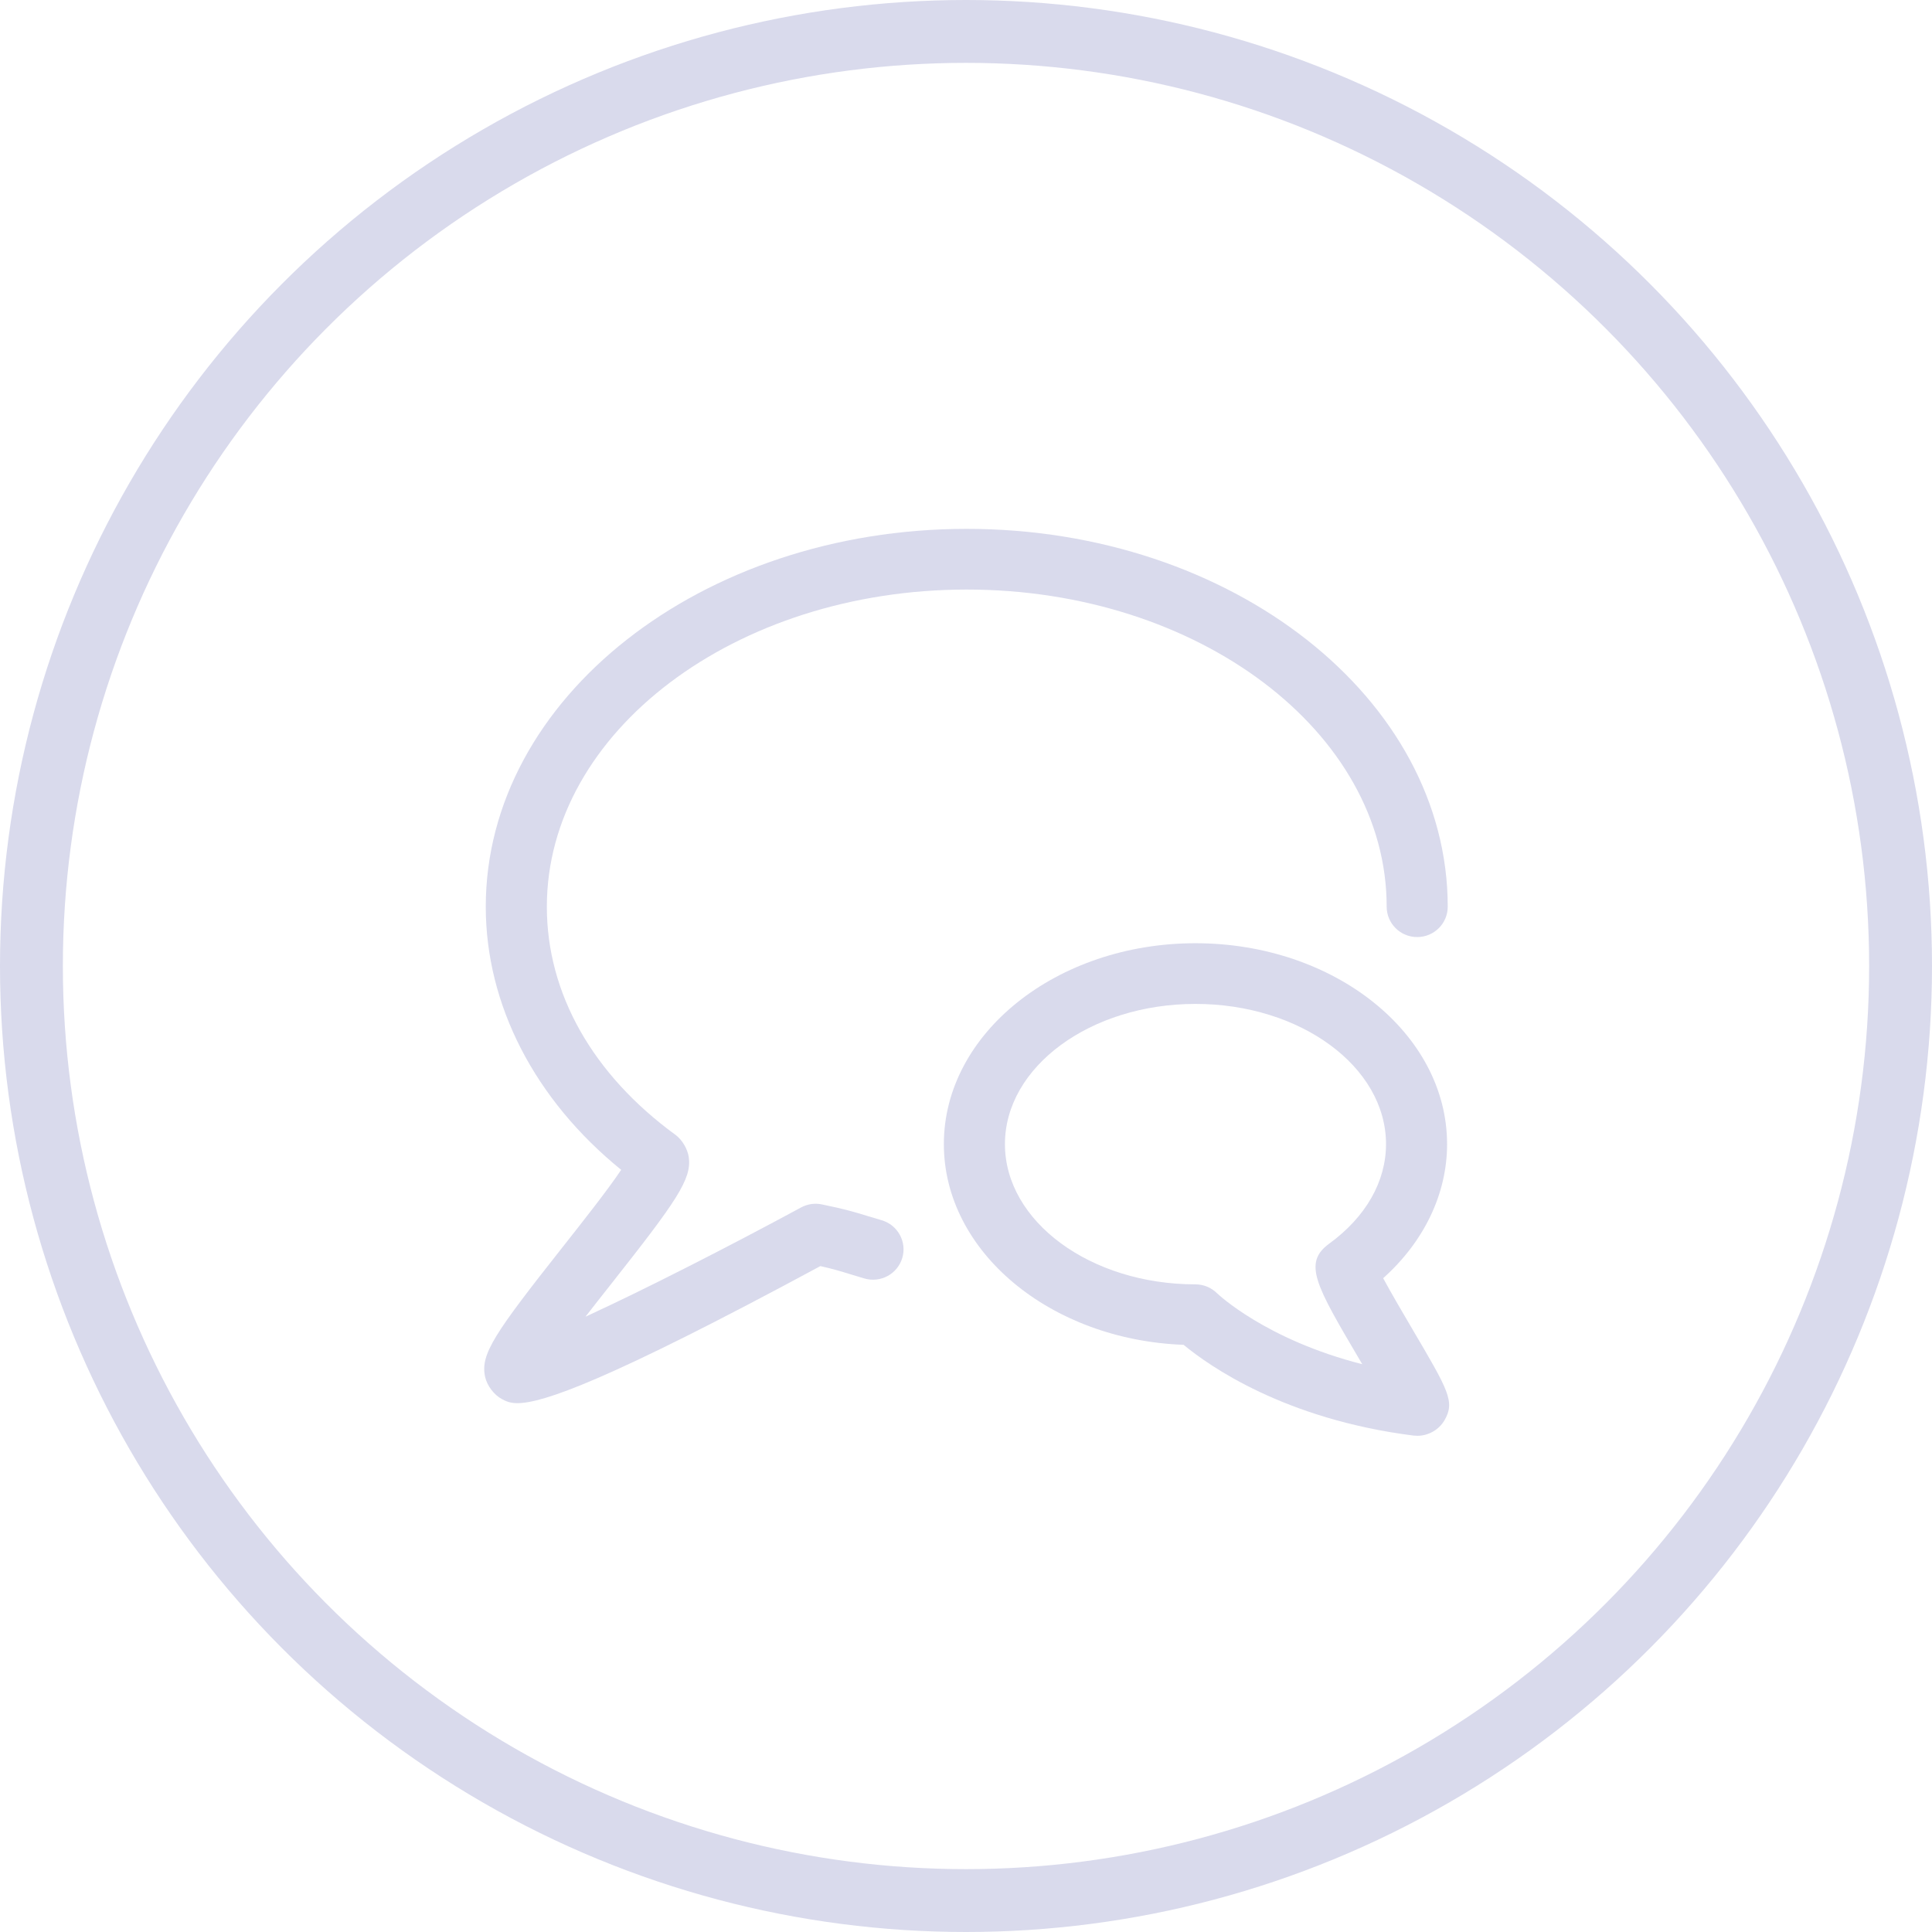 <?xml version="1.0" encoding="UTF-8"?>
<!DOCTYPE svg PUBLIC "-//W3C//DTD SVG 1.1//EN" "http://www.w3.org/Graphics/SVG/1.1/DTD/svg11.dtd">
<!-- Creator: CorelDRAW 2018 (64 Bit) -->
<svg xmlns="http://www.w3.org/2000/svg" xml:space="preserve" width="86.746mm" height="86.746mm" version="1.1" style="shape-rendering:geometricPrecision; text-rendering:geometricPrecision; image-rendering:optimizeQuality; fill-rule:evenodd; clip-rule:evenodd"
viewBox="0 0 1410.06 1410.06"
 xmlns:xlink="http://www.w3.org/1999/xlink">
 <defs>
  <style type="text/css">
   <![CDATA[
    .str0 {stroke:#D9DAEC;stroke-width:45.88;stroke-miterlimit:22.926}
    .fil0 {fill:none}
    .fil1 {fill:#D9DAEC}
   ]]>
  </style>
 </defs>
 <g id="Capa_x0020_1">
  <g id="_2309012202288">
   <circle class="fil0 str0" cx="705.03" cy="705.03" r="682.09"/>
   <g>
    <g>
     <path class="fil1" d="M366.32 1021.11c2.69,1.42 5.6,2.98 11.31,2.98 18.16,-0.02 64.58,-15.58 221.12,-100.04 9.33,2.1 14.49,3.68 21.59,5.86l10.53 3.18c11.89,3.43 24.19,-3.29 27.68,-15.04 3.46,-11.71 -3.31,-24.03 -15.1,-27.48l-9.96 -2.98c-9.41,-2.87 -16.8,-5.16 -33.69,-8.57 -5.17,-1.08 -10.5,-0.26 -15.12,2.23 -54,29.22 -115.25,60.4 -157.38,79.74 6.38,-8.22 12.9,-16.46 18.47,-23.53 48.14,-60.99 59.15,-76.87 56.94,-92.85 -0.82,-5.92 -4.82,-12.75 -9.66,-16.31 -60.56,-44.15 -93.93,-103.3 -93.93,-166.54 0,-127.64 137.49,-231.48 306.47,-231.48 168.99,0 306.47,103.84 306.47,231.47 0,12.25 9.99,22.16 22.27,22.16 12.3,0 22.29,-9.9 22.29,-22.16 0,-152.04 -157.49,-275.77 -351.06,-275.77 -193.57,0 -351.02,123.72 -351.02,275.77 0,71.71 35.79,140.88 98.83,192.04 -9.59,14.42 -28.87,38.81 -42.69,56.33 -49.78,63.09 -60.16,78.18 -56.65,94.65 1.35,6.4 6.49,13.26 12.28,16.35l-0 -0z"/>
     <path class="fil1" d="M1056.14 835.03c0,-80.85 -82.38,-146.62 -183.64,-146.62 -101.25,0 -183.63,65.78 -183.63,146.62 0,78.54 77.7,142.86 174.99,146.49 18.69,15.47 73.78,54.31 167.72,66.22 0.94,0.11 1.97,0.17 2.91,0.17 8.01,0 15.81,-4.46 19.77,-11.36 7.8,-13.48 2.99,-21.59 -23.51,-66.59 -6.29,-10.7 -15.53,-26.41 -21.25,-37.07 29.85,-26.72 46.65,-61.63 46.65,-97.86l-0 0zm-86.01 72.63c-19.4,14.11 -9.78,30.46 22.13,84.65 0.66,1.12 1.3,2.21 2.01,3.36 -70.72,-17.99 -105.63,-51.43 -105.97,-51.75 -4.18,-4.17 -9.88,-6.54 -15.8,-6.54 -76.67,0 -139.05,-45.92 -139.05,-102.35 0,-56.43 62.38,-102.33 139.05,-102.33 76.68,0 139.08,45.9 139.08,102.33 -0.01,27.36 -14.76,53.17 -41.45,72.63l0 0z"/>
    </g>
   </g>
  </g>
 </g>
</svg>
